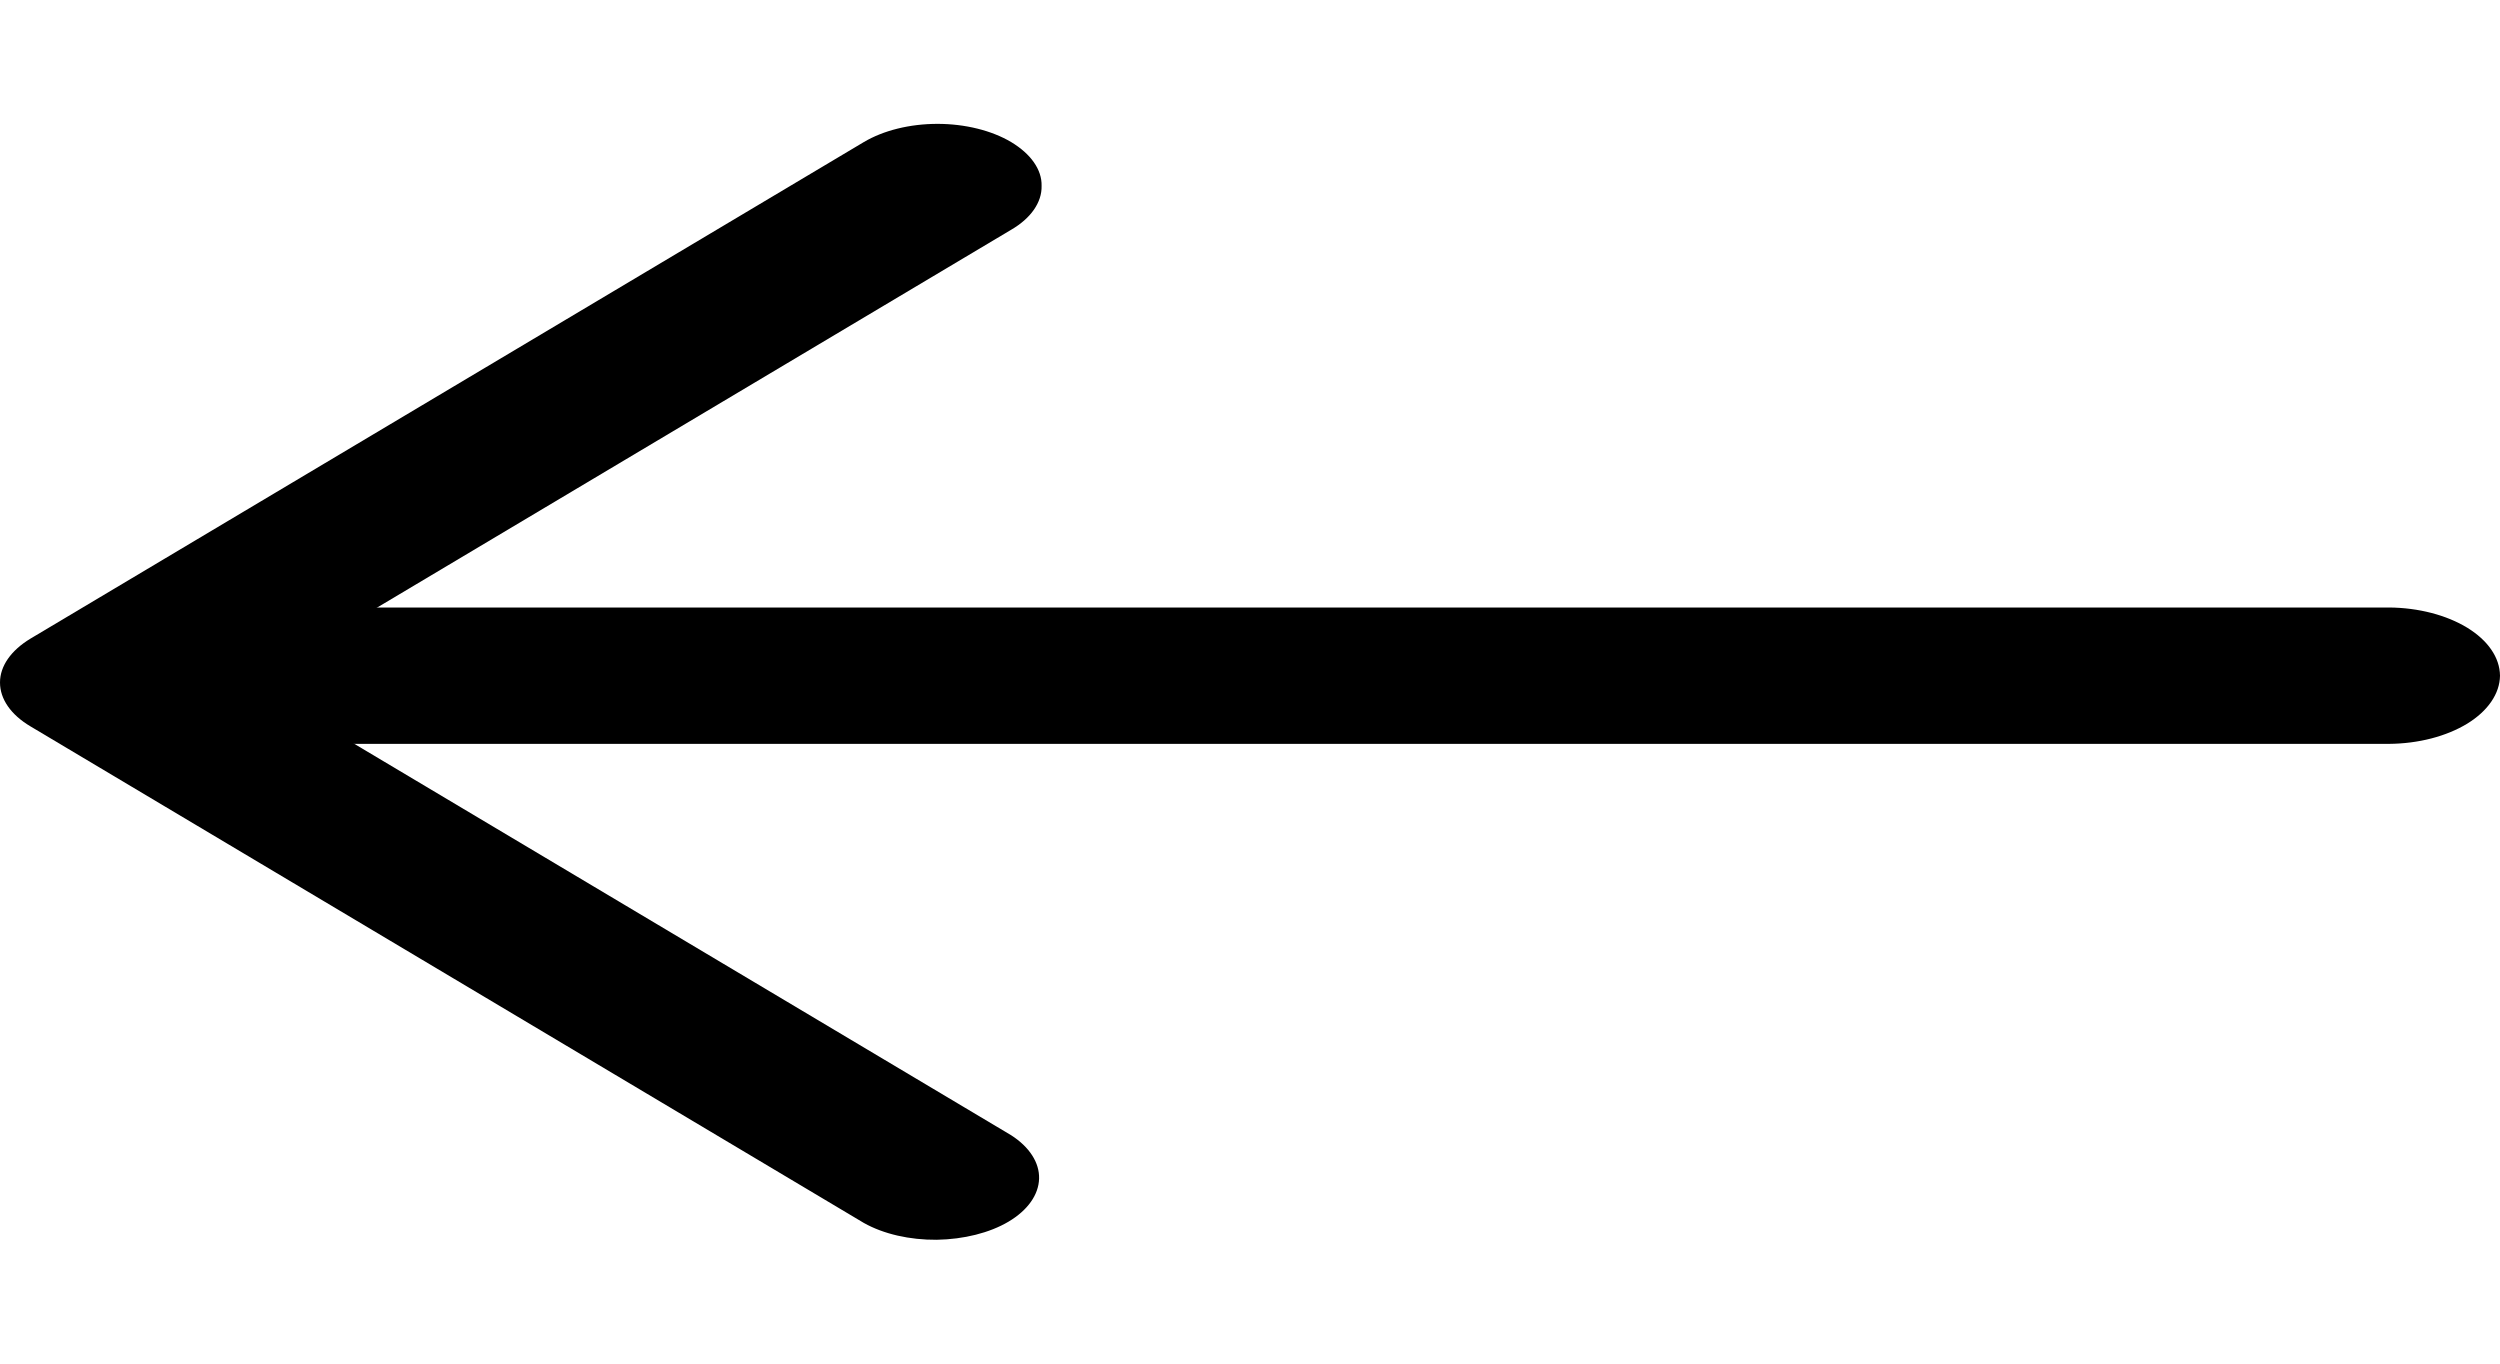 <?xml version="1.0" encoding="UTF-8"?> <svg xmlns="http://www.w3.org/2000/svg" width="11" height="6" viewBox="0 0 11 6" fill="none"><g clip-path="url(#clip0_1111_163)"><path d="M4.583 0.818C4.584 0.854 4.572 0.89 4.549 0.923C4.526 0.956 4.492 0.986 4.449 1.011L1.106 3.003L4.449 4.995C4.53 5.047 4.574 5.116 4.572 5.186C4.57 5.257 4.522 5.325 4.438 5.375C4.354 5.425 4.24 5.453 4.122 5.455C4.003 5.456 3.888 5.43 3.801 5.381L0.134 3.196C0.048 3.145 -8.73757e-08 3.076 -9.0034e-08 3.003C-9.26924e-08 2.931 0.048 2.862 0.134 2.81L3.801 0.625C3.887 0.574 4.003 0.545 4.125 0.545C4.246 0.545 4.363 0.574 4.449 0.625C4.492 0.651 4.526 0.681 4.549 0.714C4.572 0.747 4.584 0.782 4.583 0.818Z" fill="black"></path><path d="M11 2.973C10.999 3.052 10.947 3.128 10.856 3.184C10.764 3.24 10.641 3.272 10.512 3.273L1.405 3.273C1.276 3.273 1.151 3.241 1.06 3.185C0.968 3.129 0.917 3.052 0.917 2.973C0.917 2.893 0.968 2.817 1.06 2.761C1.151 2.704 1.276 2.673 1.405 2.673L10.512 2.673C10.641 2.674 10.764 2.706 10.856 2.762C10.947 2.818 10.999 2.893 11 2.973Z" fill="black"></path></g><defs><clipPath id="clip0_1111_163"><rect width="6" height="11" fill="white" transform="translate(0 6) rotate(-90)"></rect></clipPath></defs></svg> 